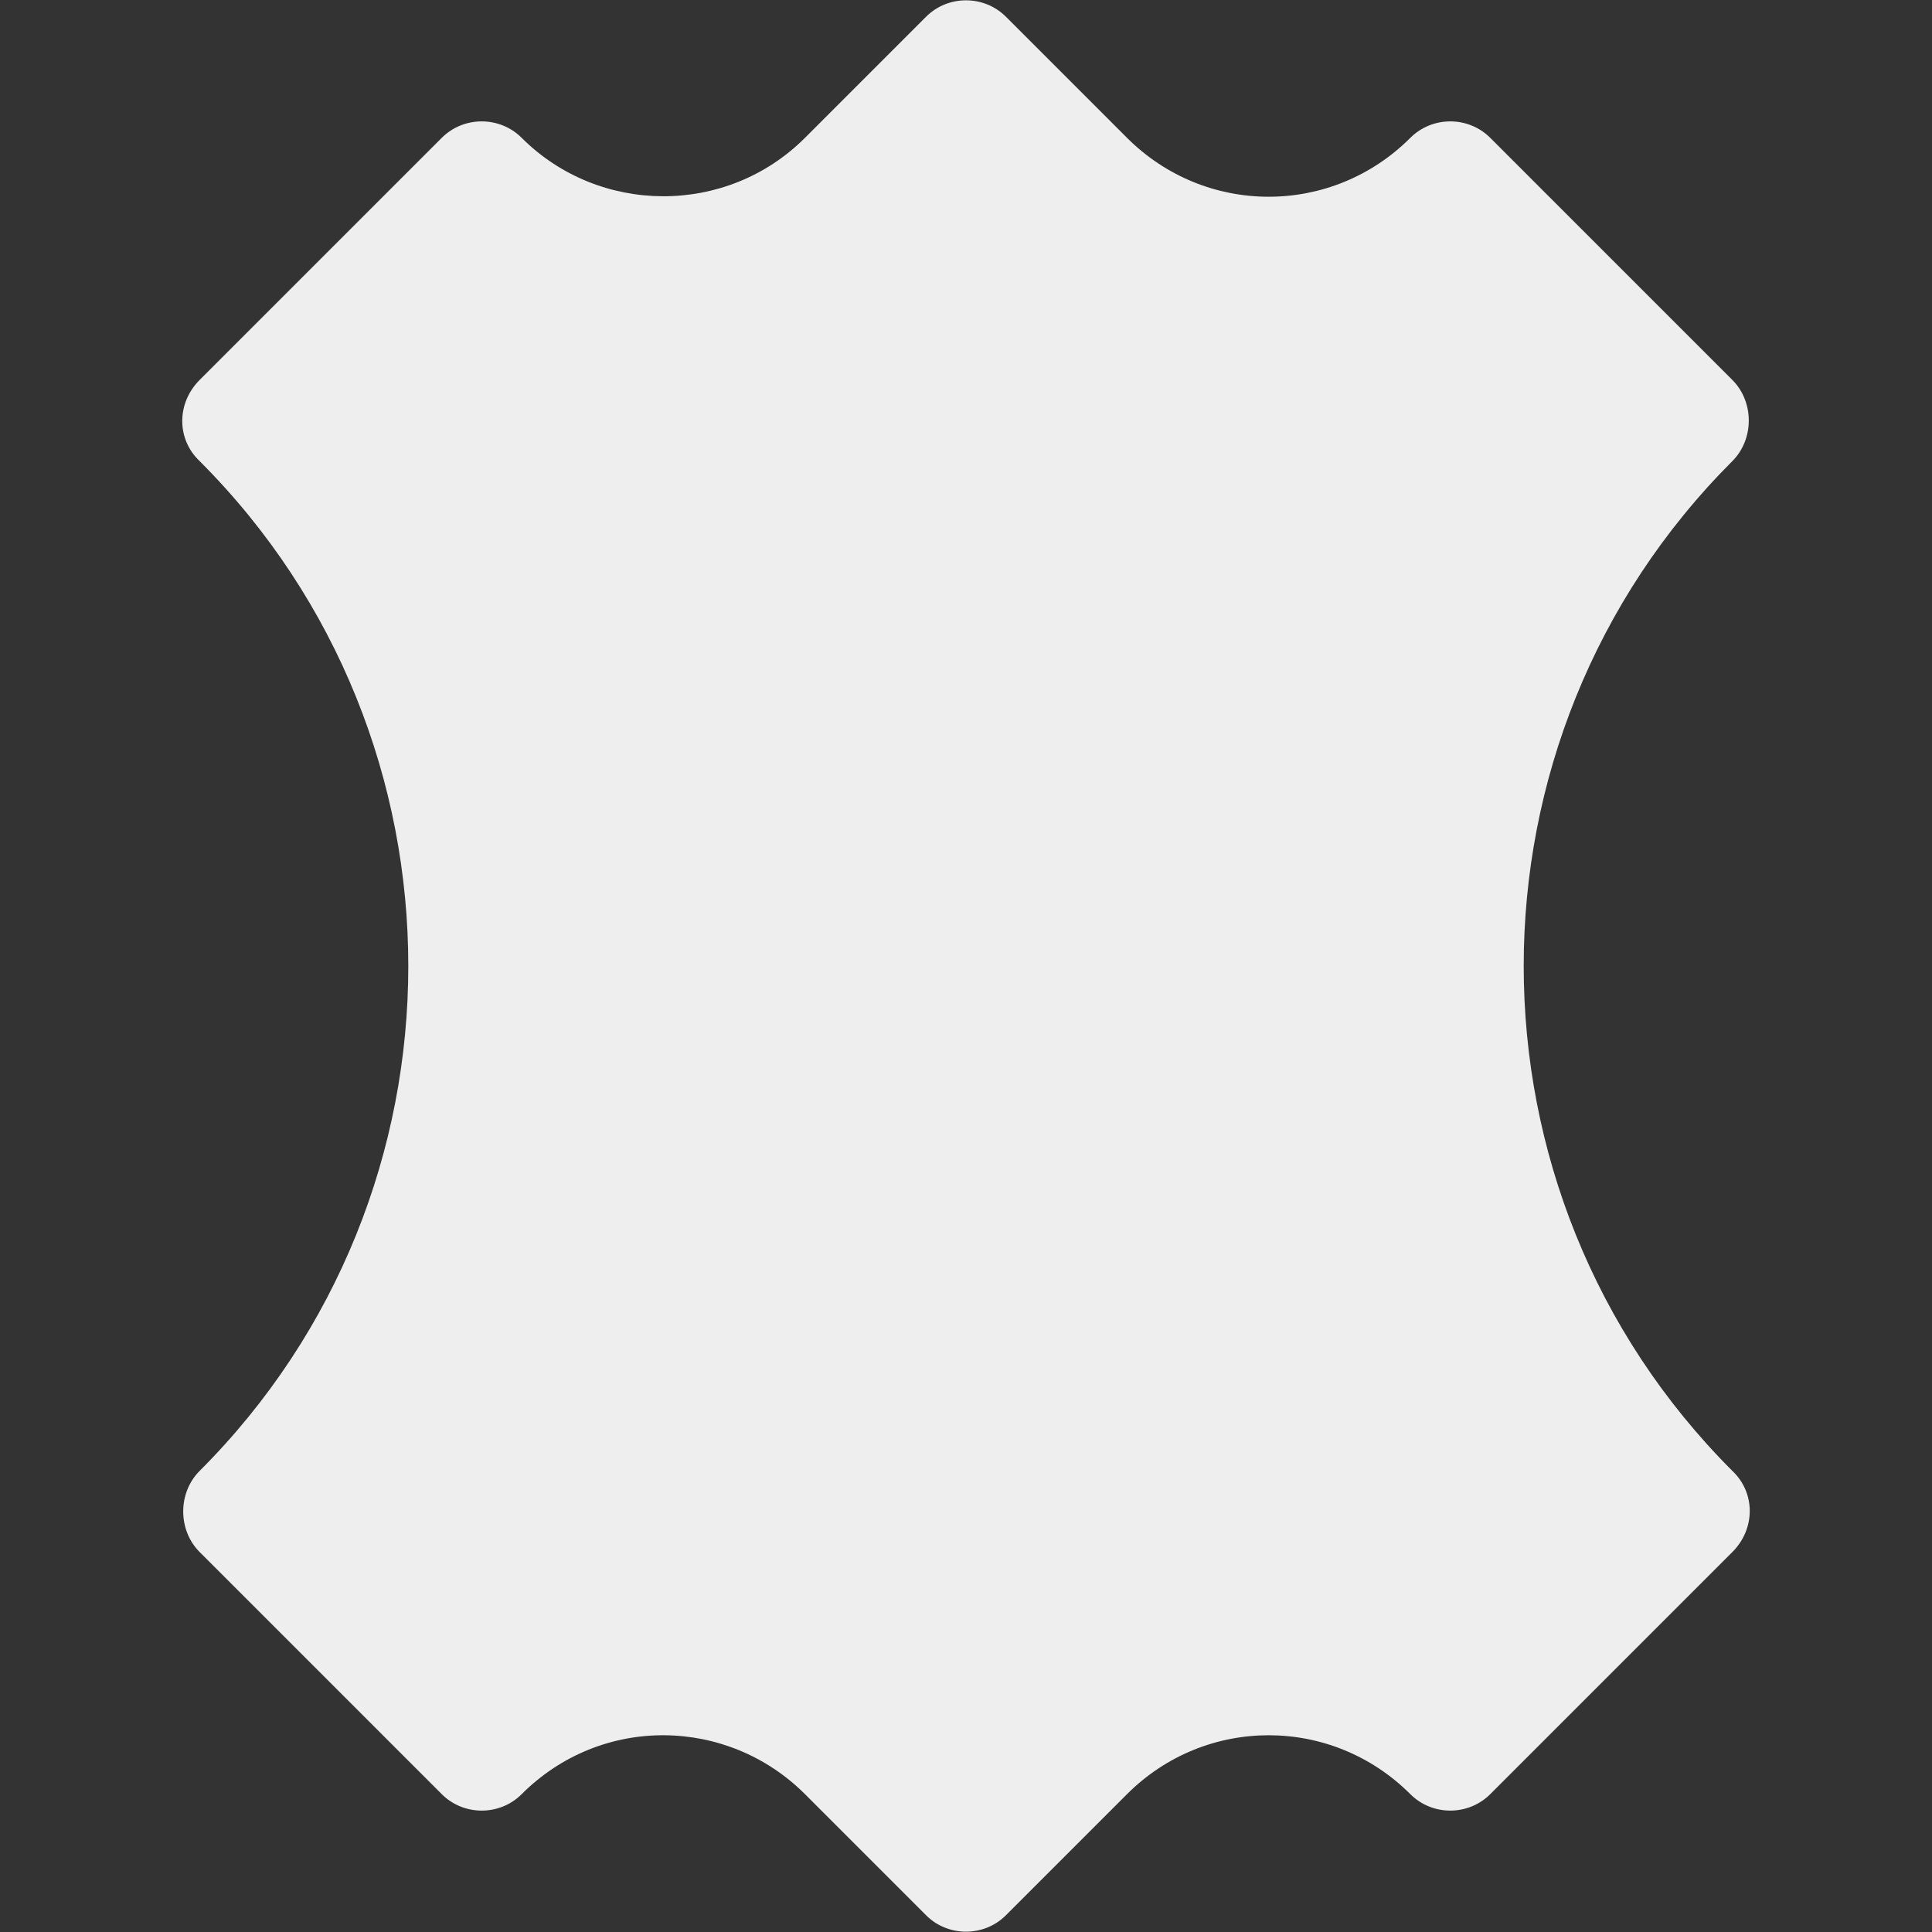 <?xml version="1.0" encoding="UTF-8"?>
<svg id="Layer_1" data-name="Layer 1" xmlns="http://www.w3.org/2000/svg" viewBox="0 0 15 15">
  <rect x="0" y="0" width="15" height="15" fill="#333333" stroke="none"/>
  <defs>
    <style>
      .cls-1 {
        fill: #eee;
      }
    </style>
  </defs>
  <path class="cls-1" d="M7.19,14.87l-.94-.94c-.6-.6-1.58-.62-2.2,0-.17.17-.45.17-.62,0l-1.88-1.88c-.17-.17-.17-.46,0-.63,2.16-2.16,2.16-5.68,0-7.84-.18-.17-.18-.45,0-.63l1.88-1.88c.17-.17.45-.17.62,0,.6.6,1.59.61,2.2,0l.94-.94c.17-.17.45-.17.62,0l.94.94c.61.61,1.59.61,2.2,0,.17-.17.45-.17.62,0l1.88,1.88c.17.17.17.46,0,.63-2.16,2.16-2.16,5.68,0,7.84.18.17.18.45,0,.63l-1.88,1.88c-.17.17-.45.17-.62,0-.61-.61-1.59-.61-2.2,0l-.94.94c-.17.17-.45.17-.62,0h0Z"/>
</svg>